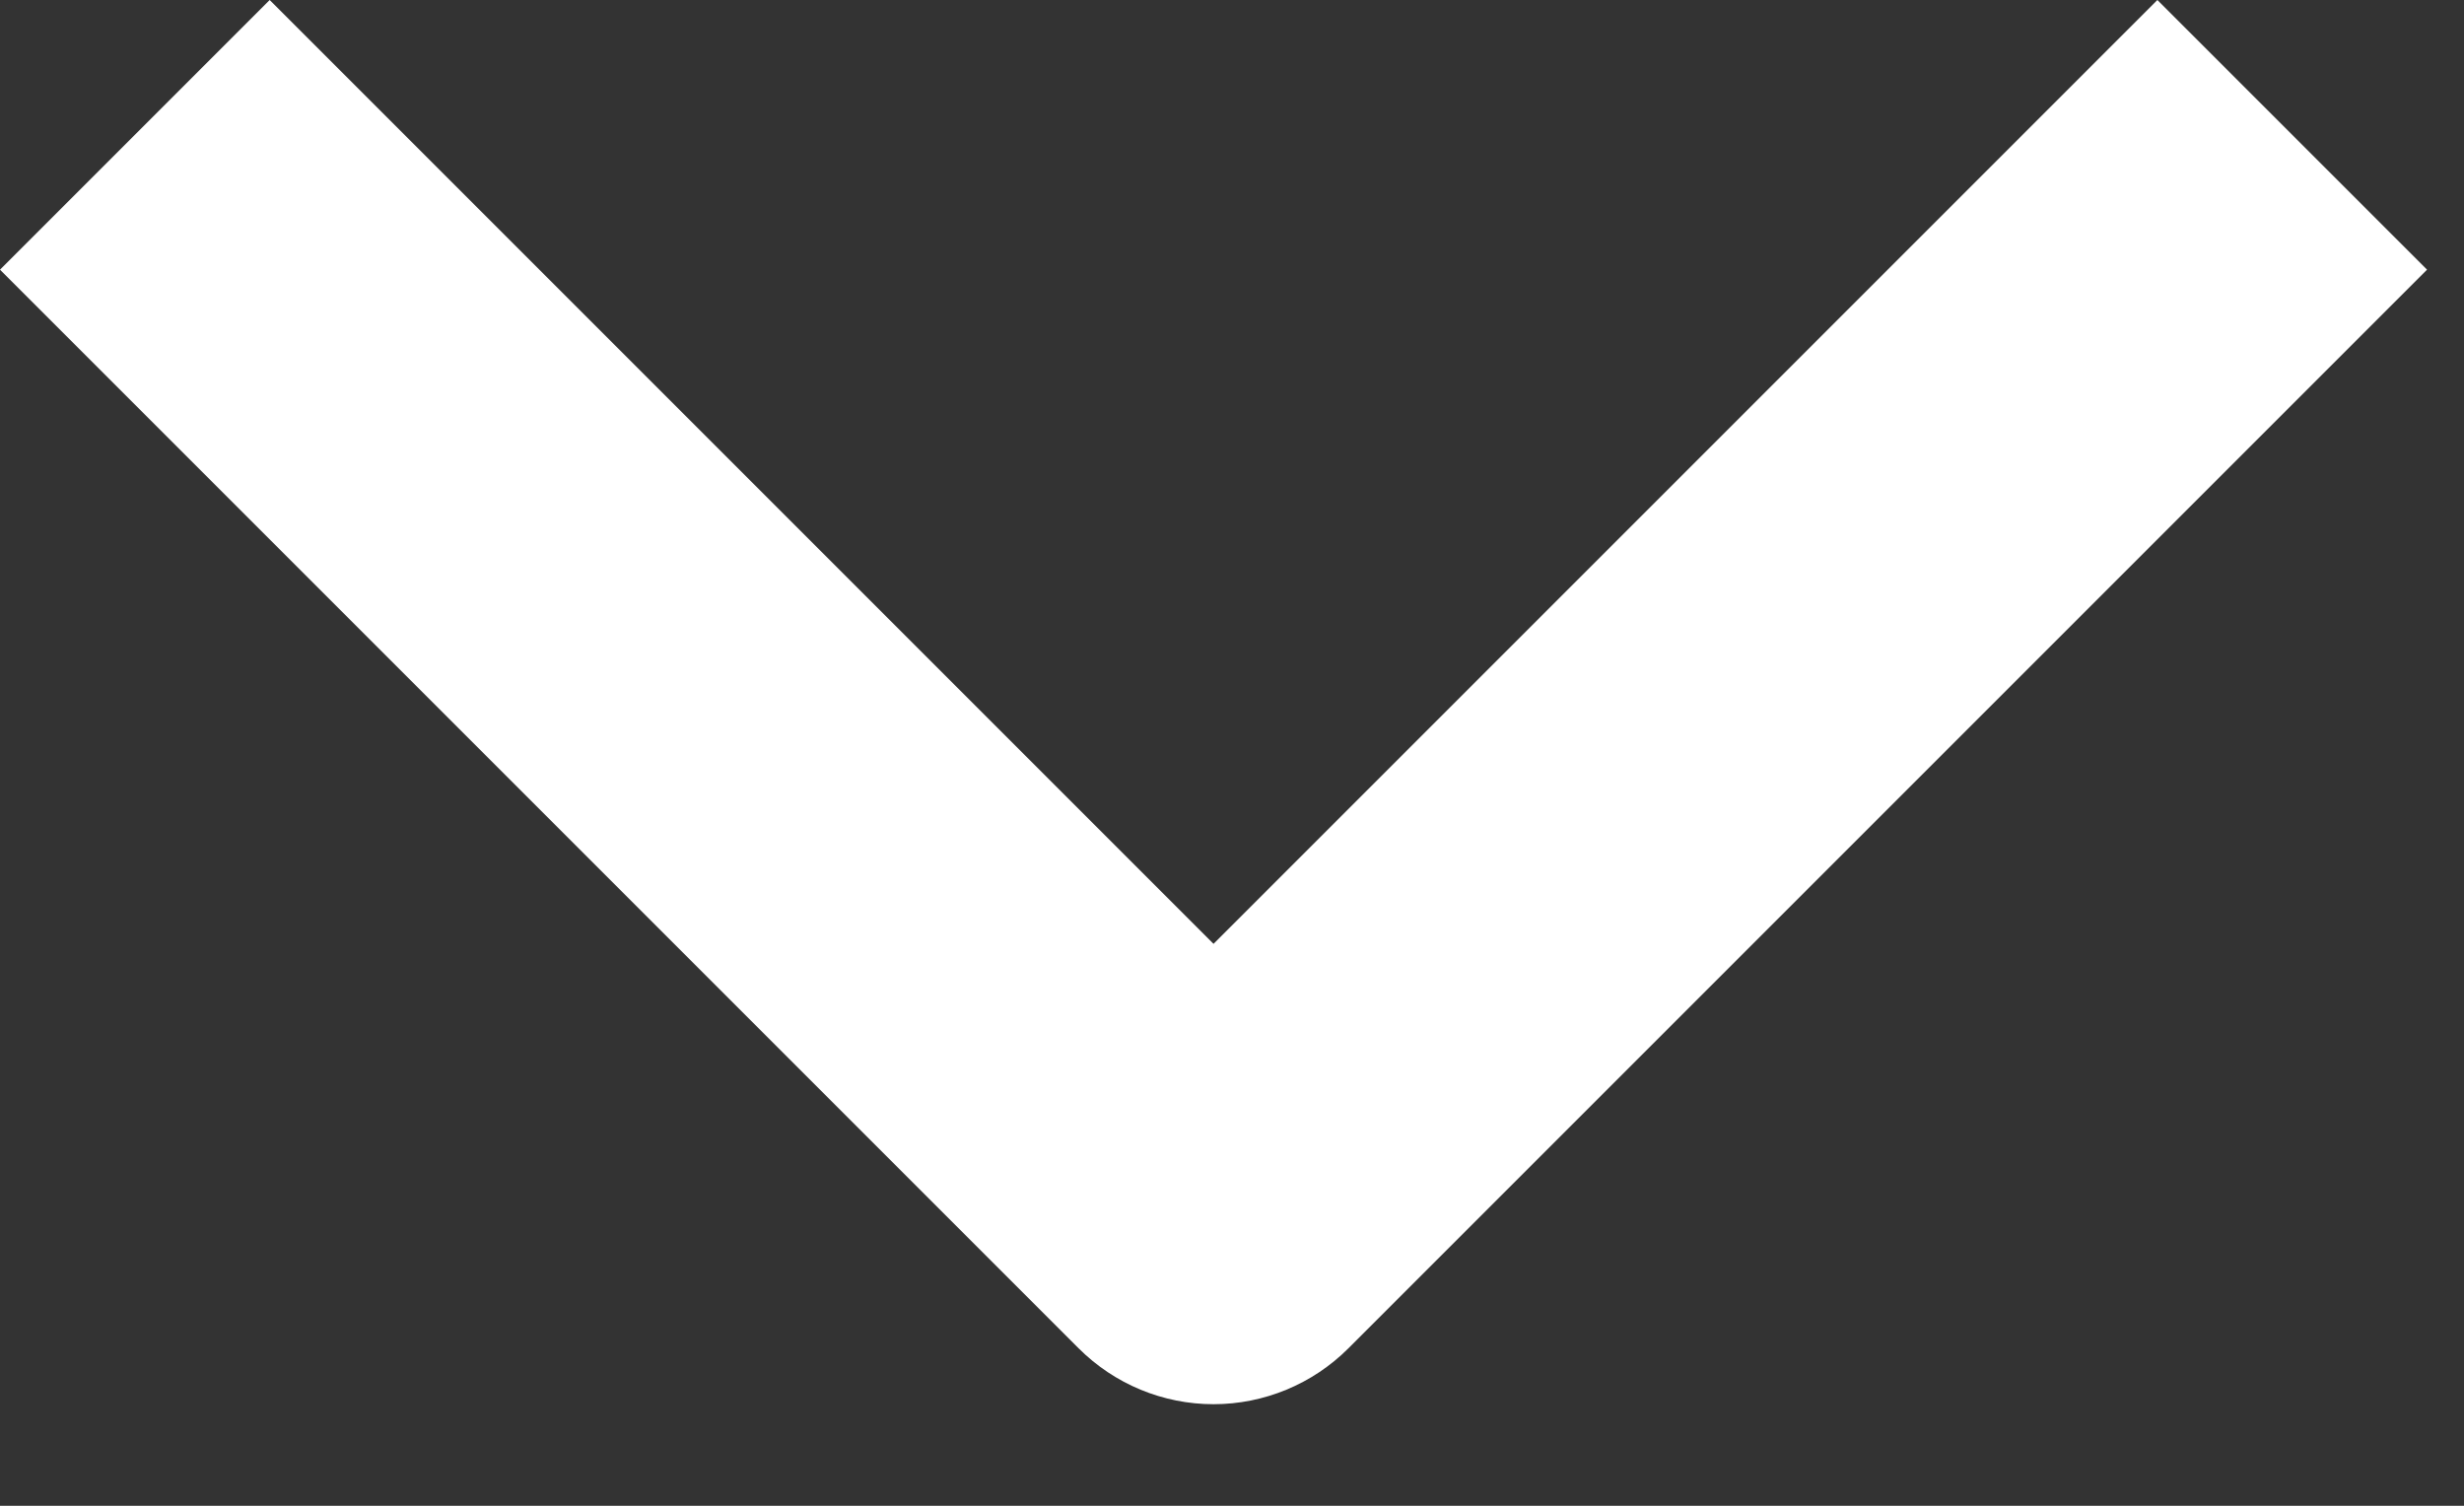 <svg width="18" height="11" viewBox="0 0 18 11" fill="none" xmlns="http://www.w3.org/2000/svg">
<rect x="0" y="0" width="18" height="11" fill="#333333" stroke="none"/>
<path fill-rule="evenodd" clip-rule="evenodd" d="M9.85 9.85L17.73 1.97L15.76 0L8.865 6.895L1.97 0L0 1.97L7.88 9.85C8.141 10.111 8.496 10.258 8.865 10.258C9.234 10.258 9.589 10.111 9.85 9.85Z" fill="white"/>
</svg>

